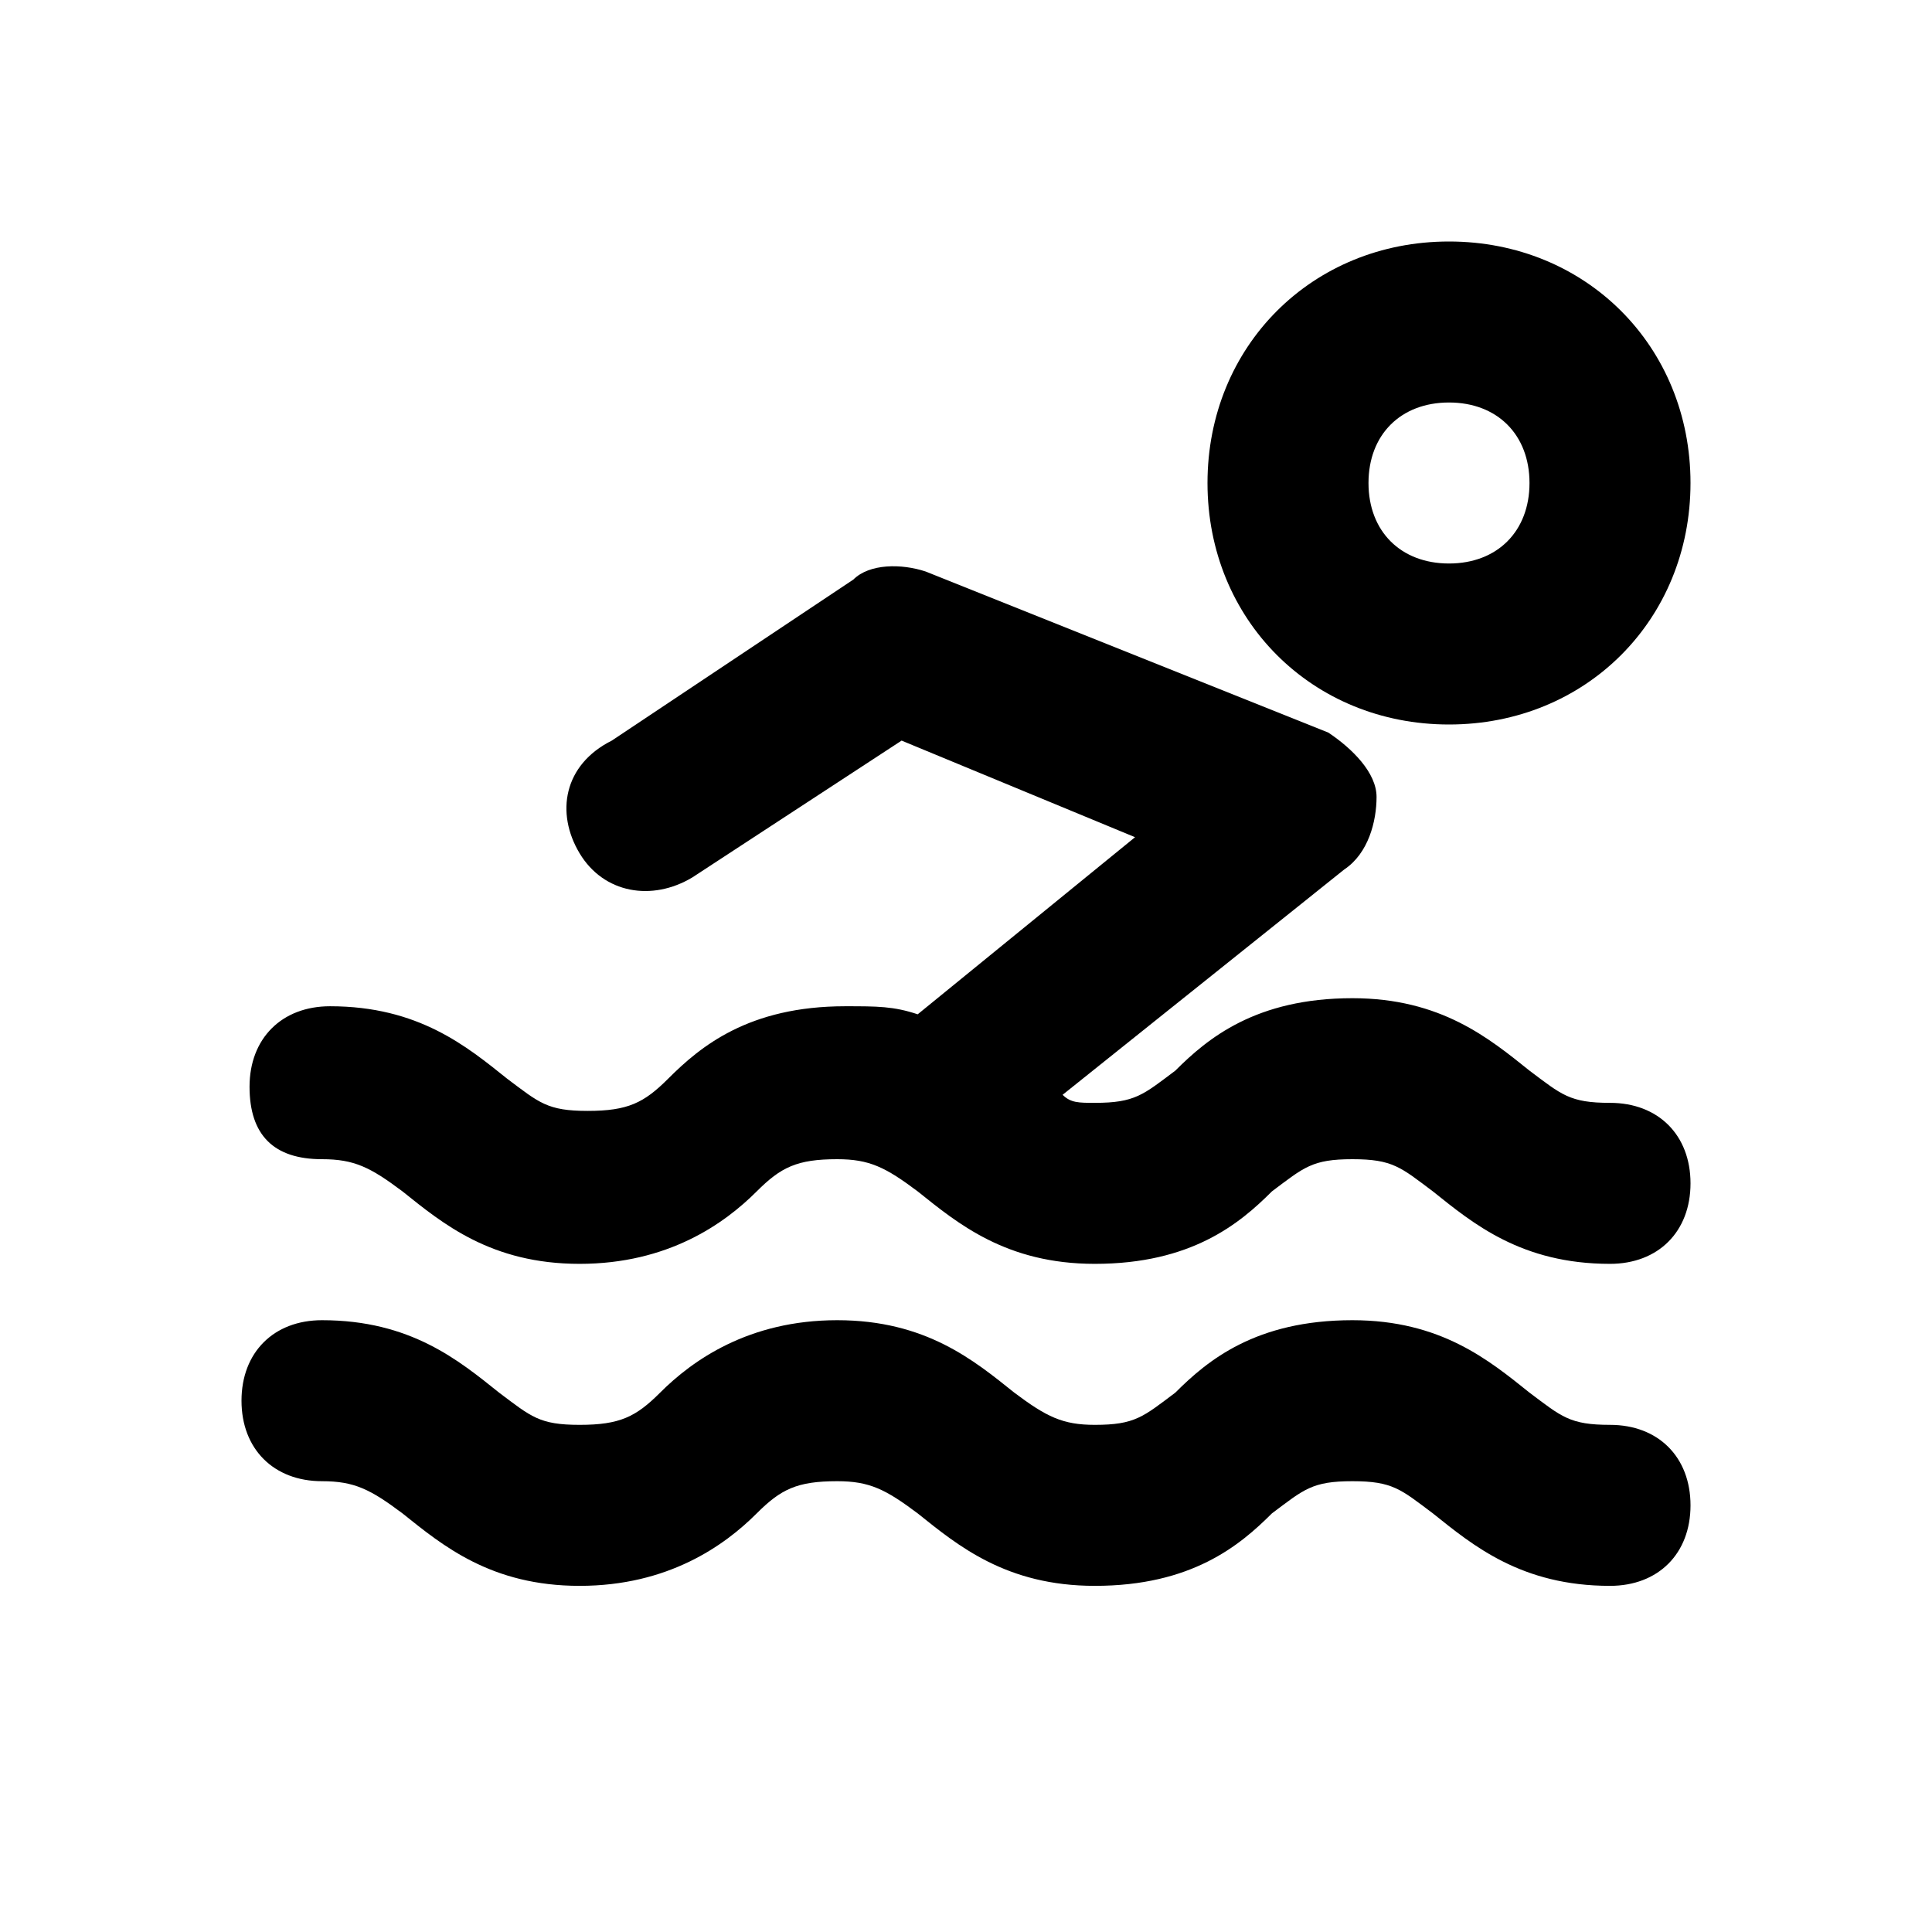 <?xml version="1.0" ?>
<!-- Uploaded to: SVG Repo, www.svgrepo.com, Generator: SVG Repo Mixer Tools -->
<svg width="800px" height="800px" viewBox="0 0 24 24" version="1.1" xml:space="preserve" xmlns="http://www.w3.org/2000/svg" xmlns:xlink="http://www.w3.org/1999/xlink">
<style type="text/css">
	.st0{opacity:0.2;fill:none;stroke:#000000;stroke-width:5.000000e-02;stroke-miterlimit:10;}
</style>
<g id="Layer_Grid"/>
<g id="Layer_2">
<path d="M18,3c-1.7,0-3,1.3-3,3s1.3,3,3,3s3-1.3,3-3S19.7,3,18,3z M18,7c-0.6,0-1-0.4-1-1s0.4-1,1-1s1,0.4,1,1S18.6,7,18,7z"/>
<path d="M4,14.4c0.4,0,0.6,0.1,1,0.4c0.5,0.4,1.1,0.9,2.2,0.9s1.8-0.5,2.2-0.9c0.3-0.3,0.5-0.4,1-0.4c0.4,0,0.6,0.1,1,0.4   c0.5,0.4,1.1,0.9,2.2,0.9c1.2,0,1.8-0.5,2.2-0.9c0.4-0.3,0.5-0.4,1-0.4c0.5,0,0.6,0.1,1,0.4c0.5,0.4,1.1,0.9,2.2,0.9   c0.6,0,1-0.4,1-1s-0.4-1-1-1c-0.5,0-0.6-0.1-1-0.4c-0.5-0.4-1.1-0.9-2.2-0.9c-1.2,0-1.8,0.5-2.2,0.9c-0.4,0.3-0.5,0.4-1,0.4   c-0.2,0-0.3,0-0.4-0.1l3.5-2.8c0.3-0.2,0.4-0.6,0.4-0.9s-0.3-0.6-0.6-0.8l-5-2c-0.3-0.1-0.7-0.1-0.9,0.1l-3,2   C7,9.5,6.9,10.1,7.2,10.6c0.3,0.5,0.9,0.6,1.4,0.3l2.6-1.7l2.9,1.2l-2.7,2.2c-0.3-0.1-0.5-0.1-0.9-0.1c-1.2,0-1.8,0.5-2.2,0.9   c-0.3,0.3-0.5,0.4-1,0.4s-0.6-0.1-1-0.4c-0.5-0.4-1.1-0.9-2.2-0.9c-0.6,0-1,0.4-1,1S3.4,14.4,4,14.4z"/>
<path d="M4,18.4c0.4,0,0.6,0.1,1,0.4c0.5,0.4,1.1,0.9,2.2,0.9s1.8-0.5,2.2-0.9c0.3-0.3,0.5-0.4,1-0.4c0.4,0,0.6,0.1,1,0.4   c0.5,0.4,1.1,0.9,2.2,0.9c1.2,0,1.8-0.5,2.2-0.9c0.4-0.3,0.5-0.4,1-0.4c0.5,0,0.6,0.1,1,0.4c0.5,0.4,1.1,0.9,2.2,0.9   c0.6,0,1-0.4,1-1s-0.4-1-1-1c-0.5,0-0.6-0.1-1-0.4c-0.5-0.4-1.1-0.9-2.2-0.9c-1.2,0-1.8,0.5-2.2,0.9c-0.4,0.3-0.5,0.4-1,0.4   c-0.4,0-0.6-0.1-1-0.4c-0.5-0.4-1.1-0.9-2.2-0.9s-1.8,0.5-2.2,0.9c-0.3,0.3-0.5,0.4-1,0.4s-0.6-0.1-1-0.4c-0.5-0.4-1.1-0.9-2.2-0.9   c-0.6,0-1,0.4-1,1S3.4,18.4,4,18.4z"/>
</g>
</svg>